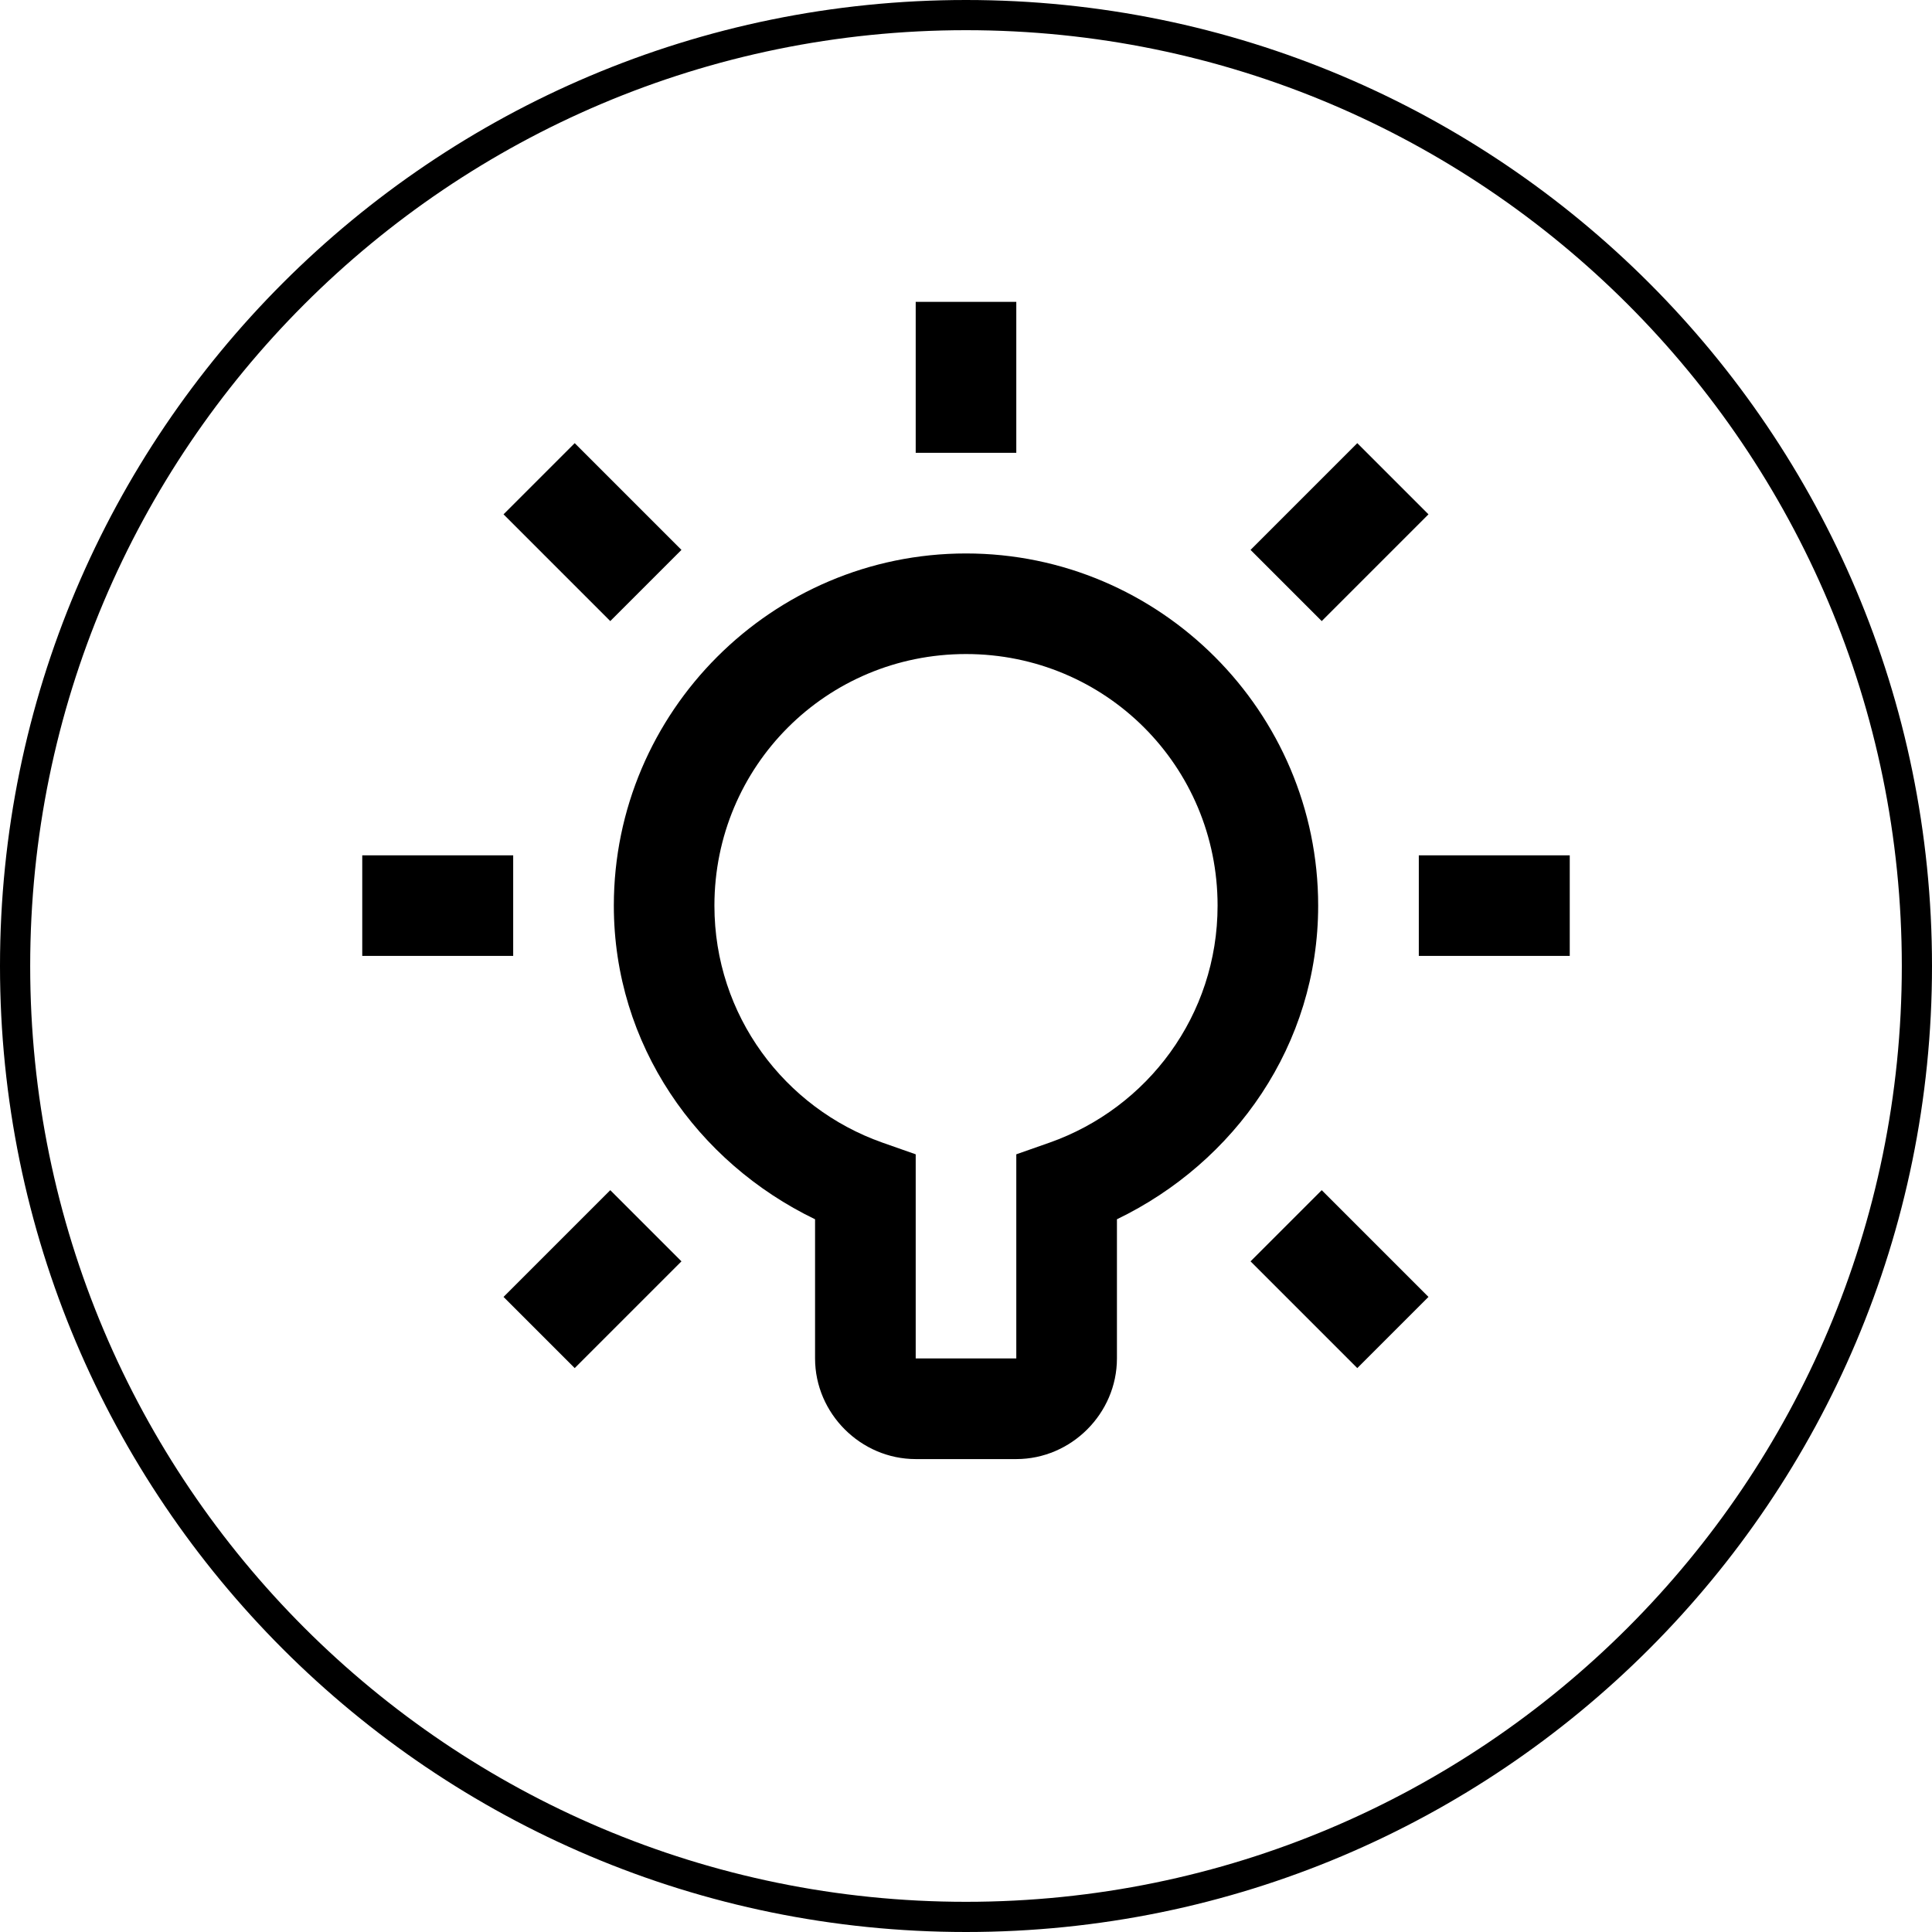 <svg width="32" height="32" viewBox="0 0 32 32" fill="none" xmlns="http://www.w3.org/2000/svg">
<path fill-rule="evenodd" clip-rule="evenodd" d="M16 31.5C24.56 31.5 31.5 24.56 31.5 16C31.5 7.44 24.56 0.5 16 0.5C7.44 0.5 0.5 7.44 0.5 16C0.5 24.56 7.44 31.5 16 31.5ZM16 32C24.837 32 32 24.837 32 16C32 7.163 24.837 0 16 0C7.163 0 0 7.163 0 16C0 24.837 7.163 32 16 32Z" fill="black"/>
<g clip-path="url(#clip0_2228_118)">
<path d="M15.167 5V7.5H16.833V5H15.167ZM9.519 7.34L8.34 8.519L10.108 10.287L11.287 9.108L9.519 7.34ZM22.481 7.34L20.713 9.108L21.892 10.287L23.66 8.519L22.481 7.34ZM16 9.167C12.788 9.167 10.167 11.788 10.167 15C10.167 17.306 11.547 19.252 13.5 20.195V22.5C13.5 23.411 14.256 24.167 15.167 24.167H16.833C17.744 24.167 18.5 23.411 18.5 22.5V20.195C20.453 19.252 21.833 17.306 21.833 15C21.833 11.788 19.212 9.167 16 9.167ZM16 10.833C18.311 10.833 20.167 12.689 20.167 15C20.167 16.82 19.004 18.352 17.388 18.924L16.833 19.119V22.5H15.167V19.119L14.612 18.924C12.996 18.352 11.833 16.82 11.833 15C11.833 12.689 13.689 10.833 16 10.833ZM6 14.167V15.833H8.5V14.167H6ZM23.5 14.167V15.833H26V14.167H23.5ZM10.108 19.713L8.34 21.481L9.519 22.66L11.287 20.892L10.108 19.713ZM21.892 19.713L20.713 20.892L22.481 22.66L23.66 21.481L21.892 19.713Z" fill="black"/>
</g>
<defs>
<clipPath id="clip0_2228_118">
<rect width="20" height="20" fill="white" transform="translate(6 5)"/>
</clipPath>
</defs>
</svg>
